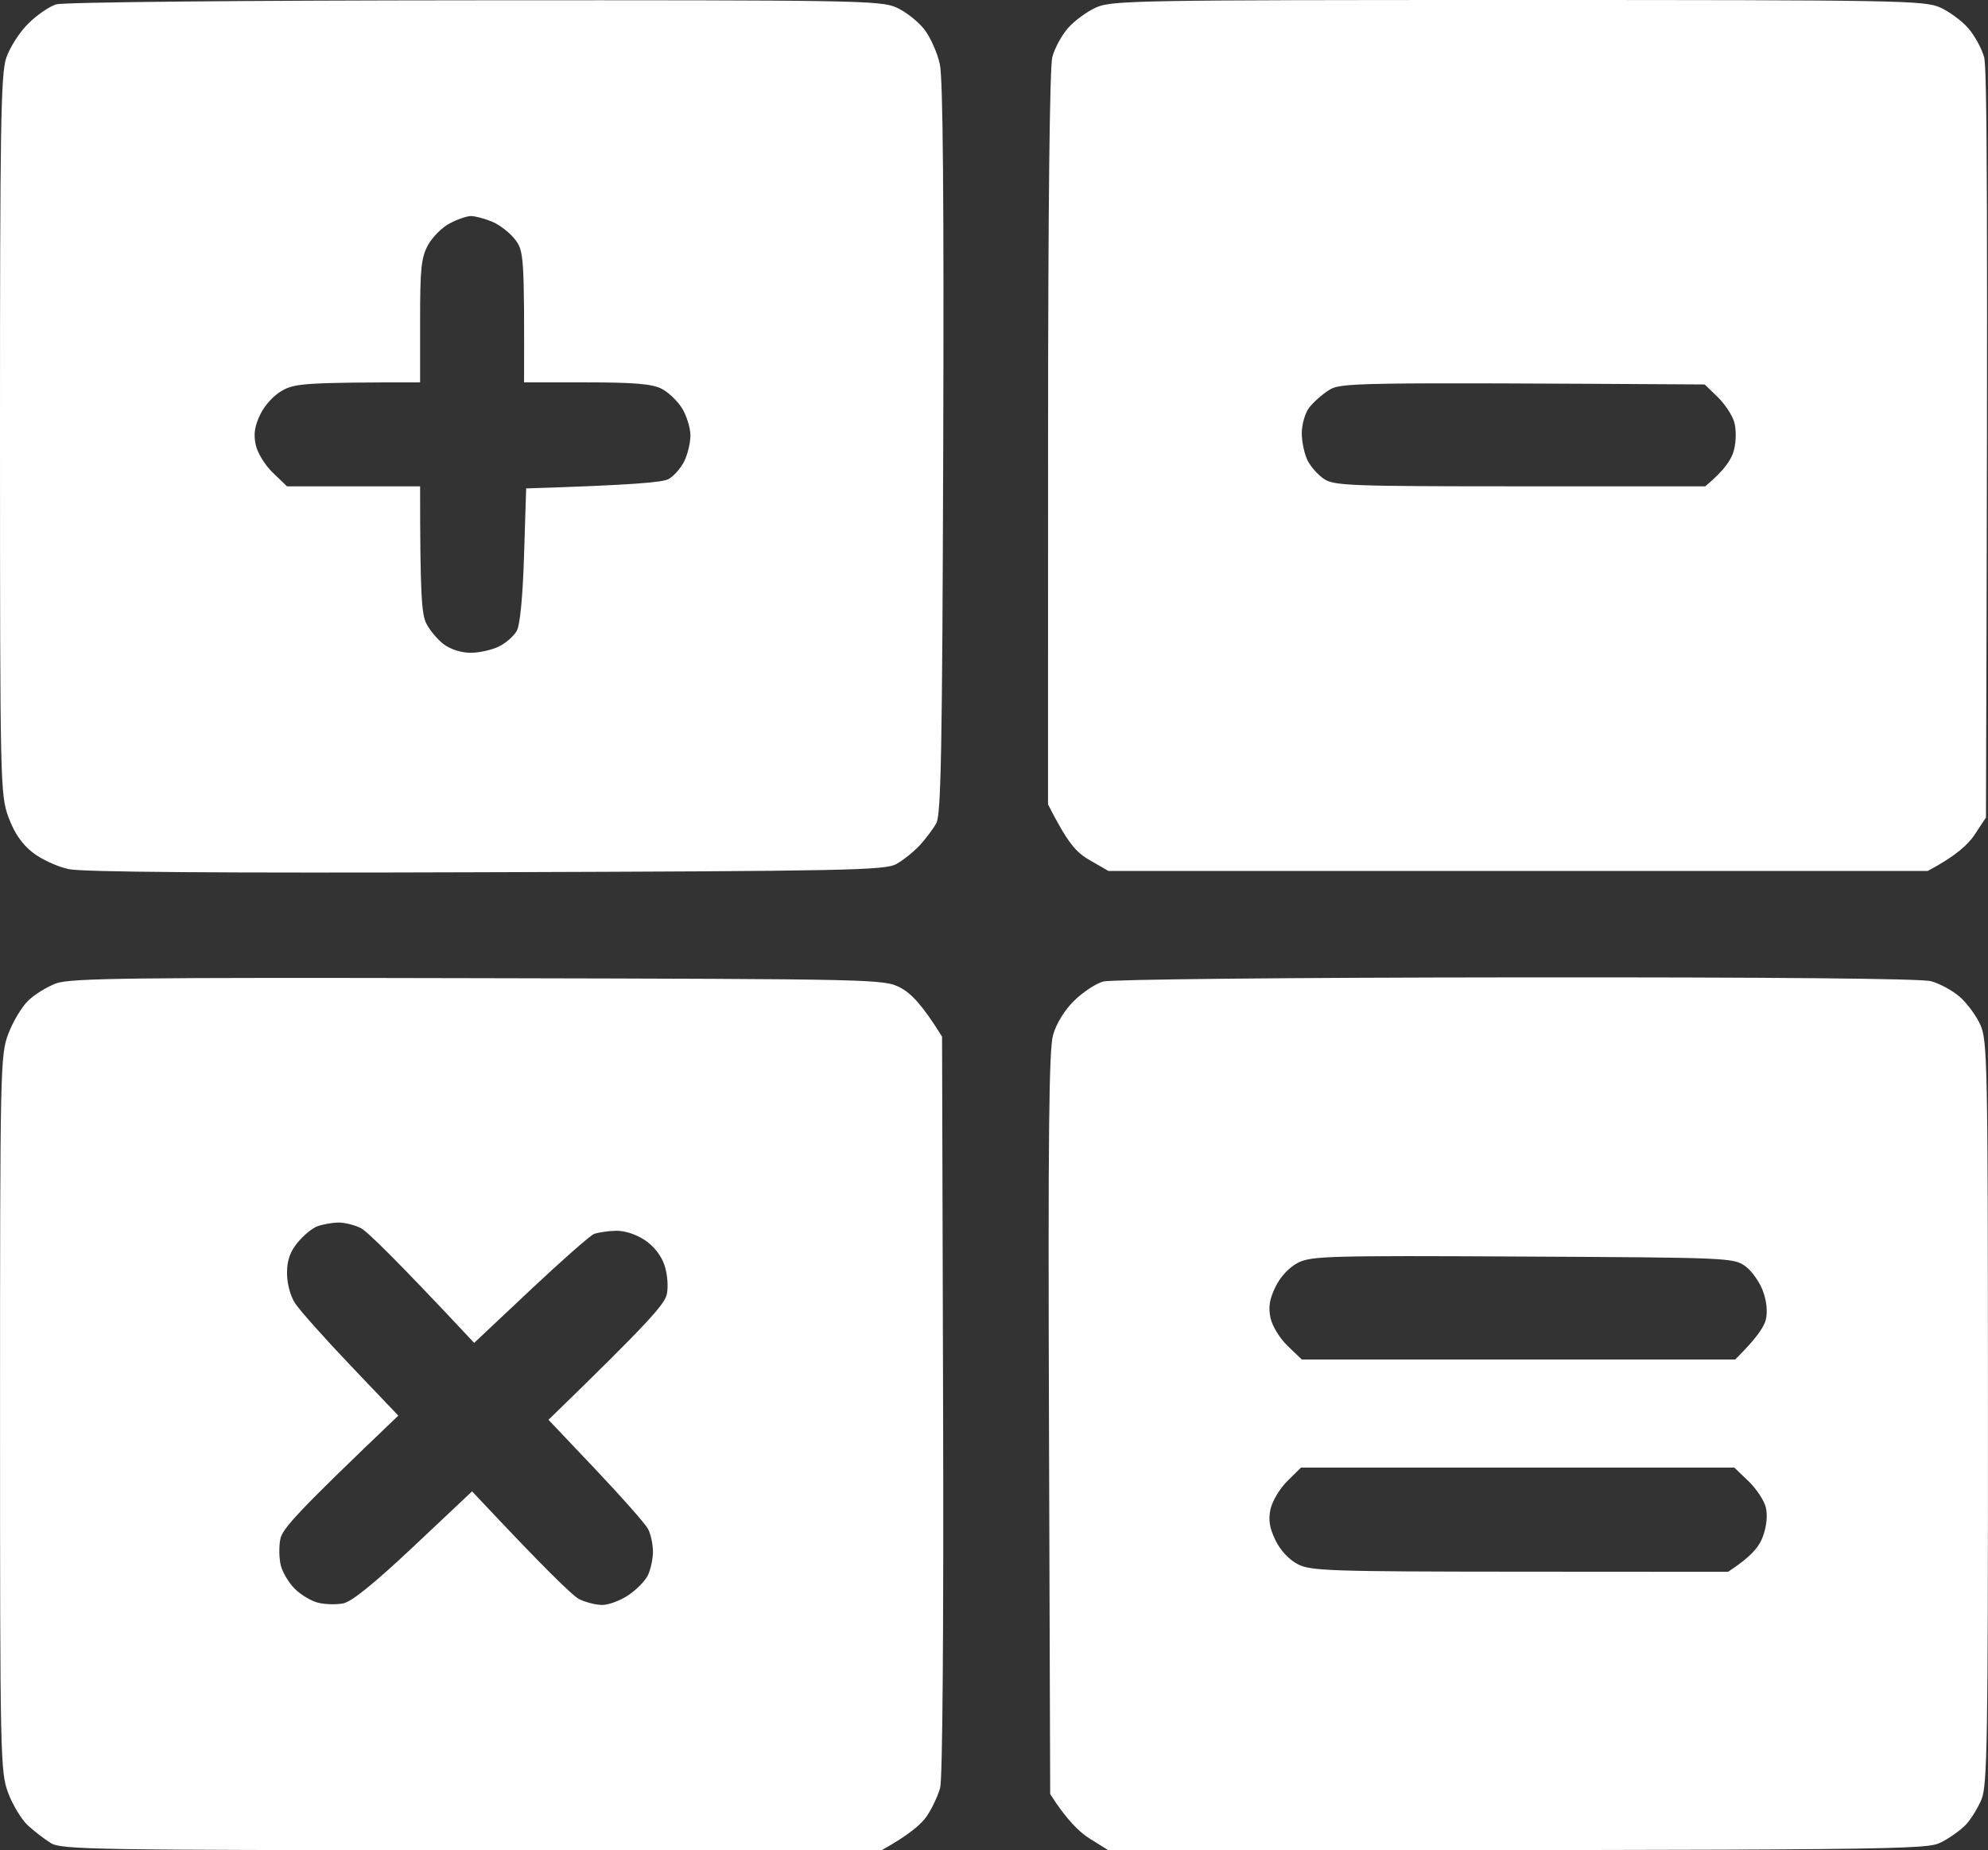 <?xml version="1.0" encoding="UTF-8"?> <svg xmlns="http://www.w3.org/2000/svg" width="478" height="445" viewBox="0 0 478 445" fill="none"><rect x="0" y="0" width="478" height="445" fill="#333333" stroke="none"/><path fill-rule="evenodd" clip-rule="evenodd" d="M114.01 0.07C205.55 0.01 211.75 0.11 215.51 1.79C217.71 2.77 220.72 5.13 222.21 7.02C223.69 8.91 225.39 12.71 225.98 15.46C226.73 18.89 226.98 47.93 226.79 107.96C226.56 179.84 226.27 195.91 225.14 197.96C224.38 199.34 222.58 201.74 221.14 203.3C219.69 204.86 217.16 206.89 215.51 207.8C212.78 209.31 203.77 209.49 117.01 209.77C52.06 209.99 19.91 209.74 16.51 209.02C13.73 208.43 9.85 206.62 7.76 204.96C5.19 202.91 3.38 200.22 2.01 196.46C0.07 191.12 0.01 188.44 0 104.71C-0.01 30.68 0.2 17.82 1.49 13.96C2.31 11.48 4.68 7.77 6.75 5.71C8.82 3.65 11.86 1.55 13.51 1.05C15.23 0.52 58.03 0.1 114.01 0.07ZM102.9 58.96C101.28 61.95 101 64.62 101.01 77.21V91.96C73.7 91.95 70.99 92.23 68.01 93.84C65.95 94.95 63.73 97.32 62.62 99.59C61.23 102.44 60.93 104.38 61.48 106.96C61.91 108.93 63.71 111.88 65.62 113.71L69.01 116.96H101.01C101.01 143.29 101.38 147.69 102.51 149.96C103.34 151.61 105.25 153.88 106.76 154.99C108.41 156.21 111.01 157.02 113.26 156.99C115.32 156.98 118.36 156.28 120.01 155.46C121.66 154.64 123.57 152.95 124.26 151.71C125.04 150.3 125.7 143.49 126.01 133.46L126.51 117.46C152.54 116.65 159.35 115.99 160.76 115.21C162 114.52 163.69 112.61 164.51 110.96C165.33 109.31 166.01 106.5 166.01 104.71C166 102.92 165.1 100 164.01 98.21C162.91 96.42 160.66 94.28 159.01 93.46C156.74 92.33 152.34 91.96 141.01 91.96H126.01C126.08 61.3 125.96 60.3 123.79 57.53C122.54 55.92 120.05 54.01 118.26 53.28C116.47 52.56 114.22 51.96 113.26 51.96C112.3 51.95 110 52.74 108.15 53.71C106.3 54.67 103.94 57.04 102.9 58.96ZM365.01 0C456.9 0 462.74 0.11 466.51 1.81C468.71 2.8 471.75 5.04 473.26 6.79C474.77 8.53 476.48 11.65 477.06 13.71C477.77 16.24 478.01 46.57 477.51 196.61L474.76 200.78C473.22 203.12 470.14 205.95 463.51 209.46H266.51L262.01 206.86C258.68 204.94 256.79 202.85 251.99 193.46L252 105.46C252.01 50.36 252.39 16.06 253.02 13.71C253.56 11.65 255.25 8.53 256.76 6.79C258.27 5.04 261.31 2.8 263.51 1.81C267.28 0.11 273.12 0 365.01 0ZM314.72 98.12C313.77 99.41 313 102.15 313 104.21C313.01 106.27 313.63 109.2 314.38 110.71C315.13 112.22 316.93 114.25 318.38 115.21C320.79 116.81 324.8 116.96 365.51 116.96H410.01C414.74 113.02 416.4 110.37 416.93 108.21C417.47 106.01 417.48 103.22 416.97 101.46C416.48 99.81 414.69 97.11 412.98 95.46L409.88 92.46C324.52 91.95 322.37 92.02 319.48 93.86C317.81 94.92 315.67 96.84 314.72 98.12ZM115.01 235.25C211.77 235.46 212.54 235.48 216.51 237.55C219 238.85 221.64 241.47 226.51 249.3L226.76 337.88C226.91 391.63 226.63 427.84 226.05 429.96C225.53 431.89 224.07 434.98 222.81 436.83C221.54 438.69 218.6 441.28 212.01 444.96H113.51C22.97 444.96 14.79 444.82 12.26 443.28C10.75 442.35 8.26 440.44 6.72 439.03C5.19 437.62 3.05 434.1 1.97 431.21C0.08 426.14 0.01 422.97 0.01 339.96C0.01 256.95 0.08 253.78 1.97 248.71C3.05 245.82 5.19 242.22 6.72 240.71C8.26 239.2 11.31 237.3 13.51 236.5C16.93 235.24 31.56 235.06 115.01 235.25ZM71.53 298.87C69.72 301.09 69.01 303.15 69.01 306.21C69.02 308.72 69.81 311.69 70.97 313.46C72.04 315.11 78.06 321.86 84.34 328.46L95.77 340.46C71.15 363.96 67.87 367.69 67.39 370.21C67.05 372 67.1 374.81 67.51 376.46C67.91 378.11 69.42 380.65 70.87 382.1C72.32 383.55 74.86 385.06 76.51 385.46C78.16 385.87 80.86 385.93 82.51 385.62C84.55 385.22 89.98 380.83 99.51 371.86L113.51 358.67C131.34 377.69 137.75 383.83 139.26 384.59C140.77 385.34 143.25 385.97 144.76 385.99C146.27 386 149.09 384.97 151.01 383.69C152.94 382.42 155.07 380.27 155.75 378.92C156.42 377.57 156.99 375 157 373.21C157 371.42 156.47 368.95 155.82 367.71C155.16 366.47 149.51 360.06 143.25 353.46L131.88 341.46C156.26 317.77 159.83 313.66 160.34 311.21C160.72 309.37 160.47 306.35 159.76 304.25C158.98 301.94 157.19 299.66 155.01 298.22C152.89 296.82 150.13 295.94 148.01 296C146.09 296.06 143.74 296.41 142.81 296.78C141.87 297.15 135.01 303.2 127.56 310.21L114.01 322.96C95.02 302.65 88.27 296.13 86.76 295.36C85.25 294.59 82.77 293.99 81.26 294.02C79.75 294.06 77.51 294.47 76.28 294.93C75.05 295.39 72.91 297.16 71.53 298.87ZM364.51 235.06C425.25 235 461.89 235.34 464.26 235.97C466.32 236.51 469.44 238.2 471.18 239.71C472.93 241.22 475.17 244.26 476.16 246.46C477.86 250.22 477.97 255.81 477.99 339.71C478.01 418.24 477.82 429.41 476.45 432.71C475.6 434.77 473.91 437.52 472.7 438.81C471.5 440.1 468.82 442.01 466.76 443.06C463.15 444.89 459.34 444.96 266.51 444.99L262.01 442.18C259.53 440.64 256.39 437.59 252.51 431.46L252.22 342.46C251.99 273.31 252.21 252.46 253.19 248.96C253.96 246.2 255.91 243.01 258.23 240.71C260.31 238.65 263.47 236.55 265.26 236.05C267.1 235.54 310.2 235.1 364.51 235.06ZM306.69 309.46C305.24 312.44 304.93 314.36 305.48 316.96C305.91 318.93 307.71 321.88 309.62 323.71L313.01 326.96H417.21C422.32 321.92 424.14 319.11 424.56 317.46C425.04 315.57 424.8 313.02 423.91 310.55C423.14 308.4 421.24 305.7 419.69 304.55C416.92 302.5 415.82 302.45 366.19 302.2C319.44 301.95 315.24 302.07 312.08 303.7C309.99 304.77 307.88 307.02 306.69 309.46ZM309.52 356.21C307.71 358 305.9 361.03 305.48 362.96C304.93 365.56 305.24 367.48 306.69 370.46C307.89 372.91 309.98 375.14 312.08 376.21C315.21 377.8 319.92 377.96 365.51 377.99L415.51 378.02C421.23 374.24 423.02 371.94 423.91 369.43C424.8 366.93 425.03 364.35 424.56 362.46C424.14 360.81 422.27 358 420.4 356.21L417.01 352.96H312.81L309.52 356.21Z" fill="white"></path></svg> 